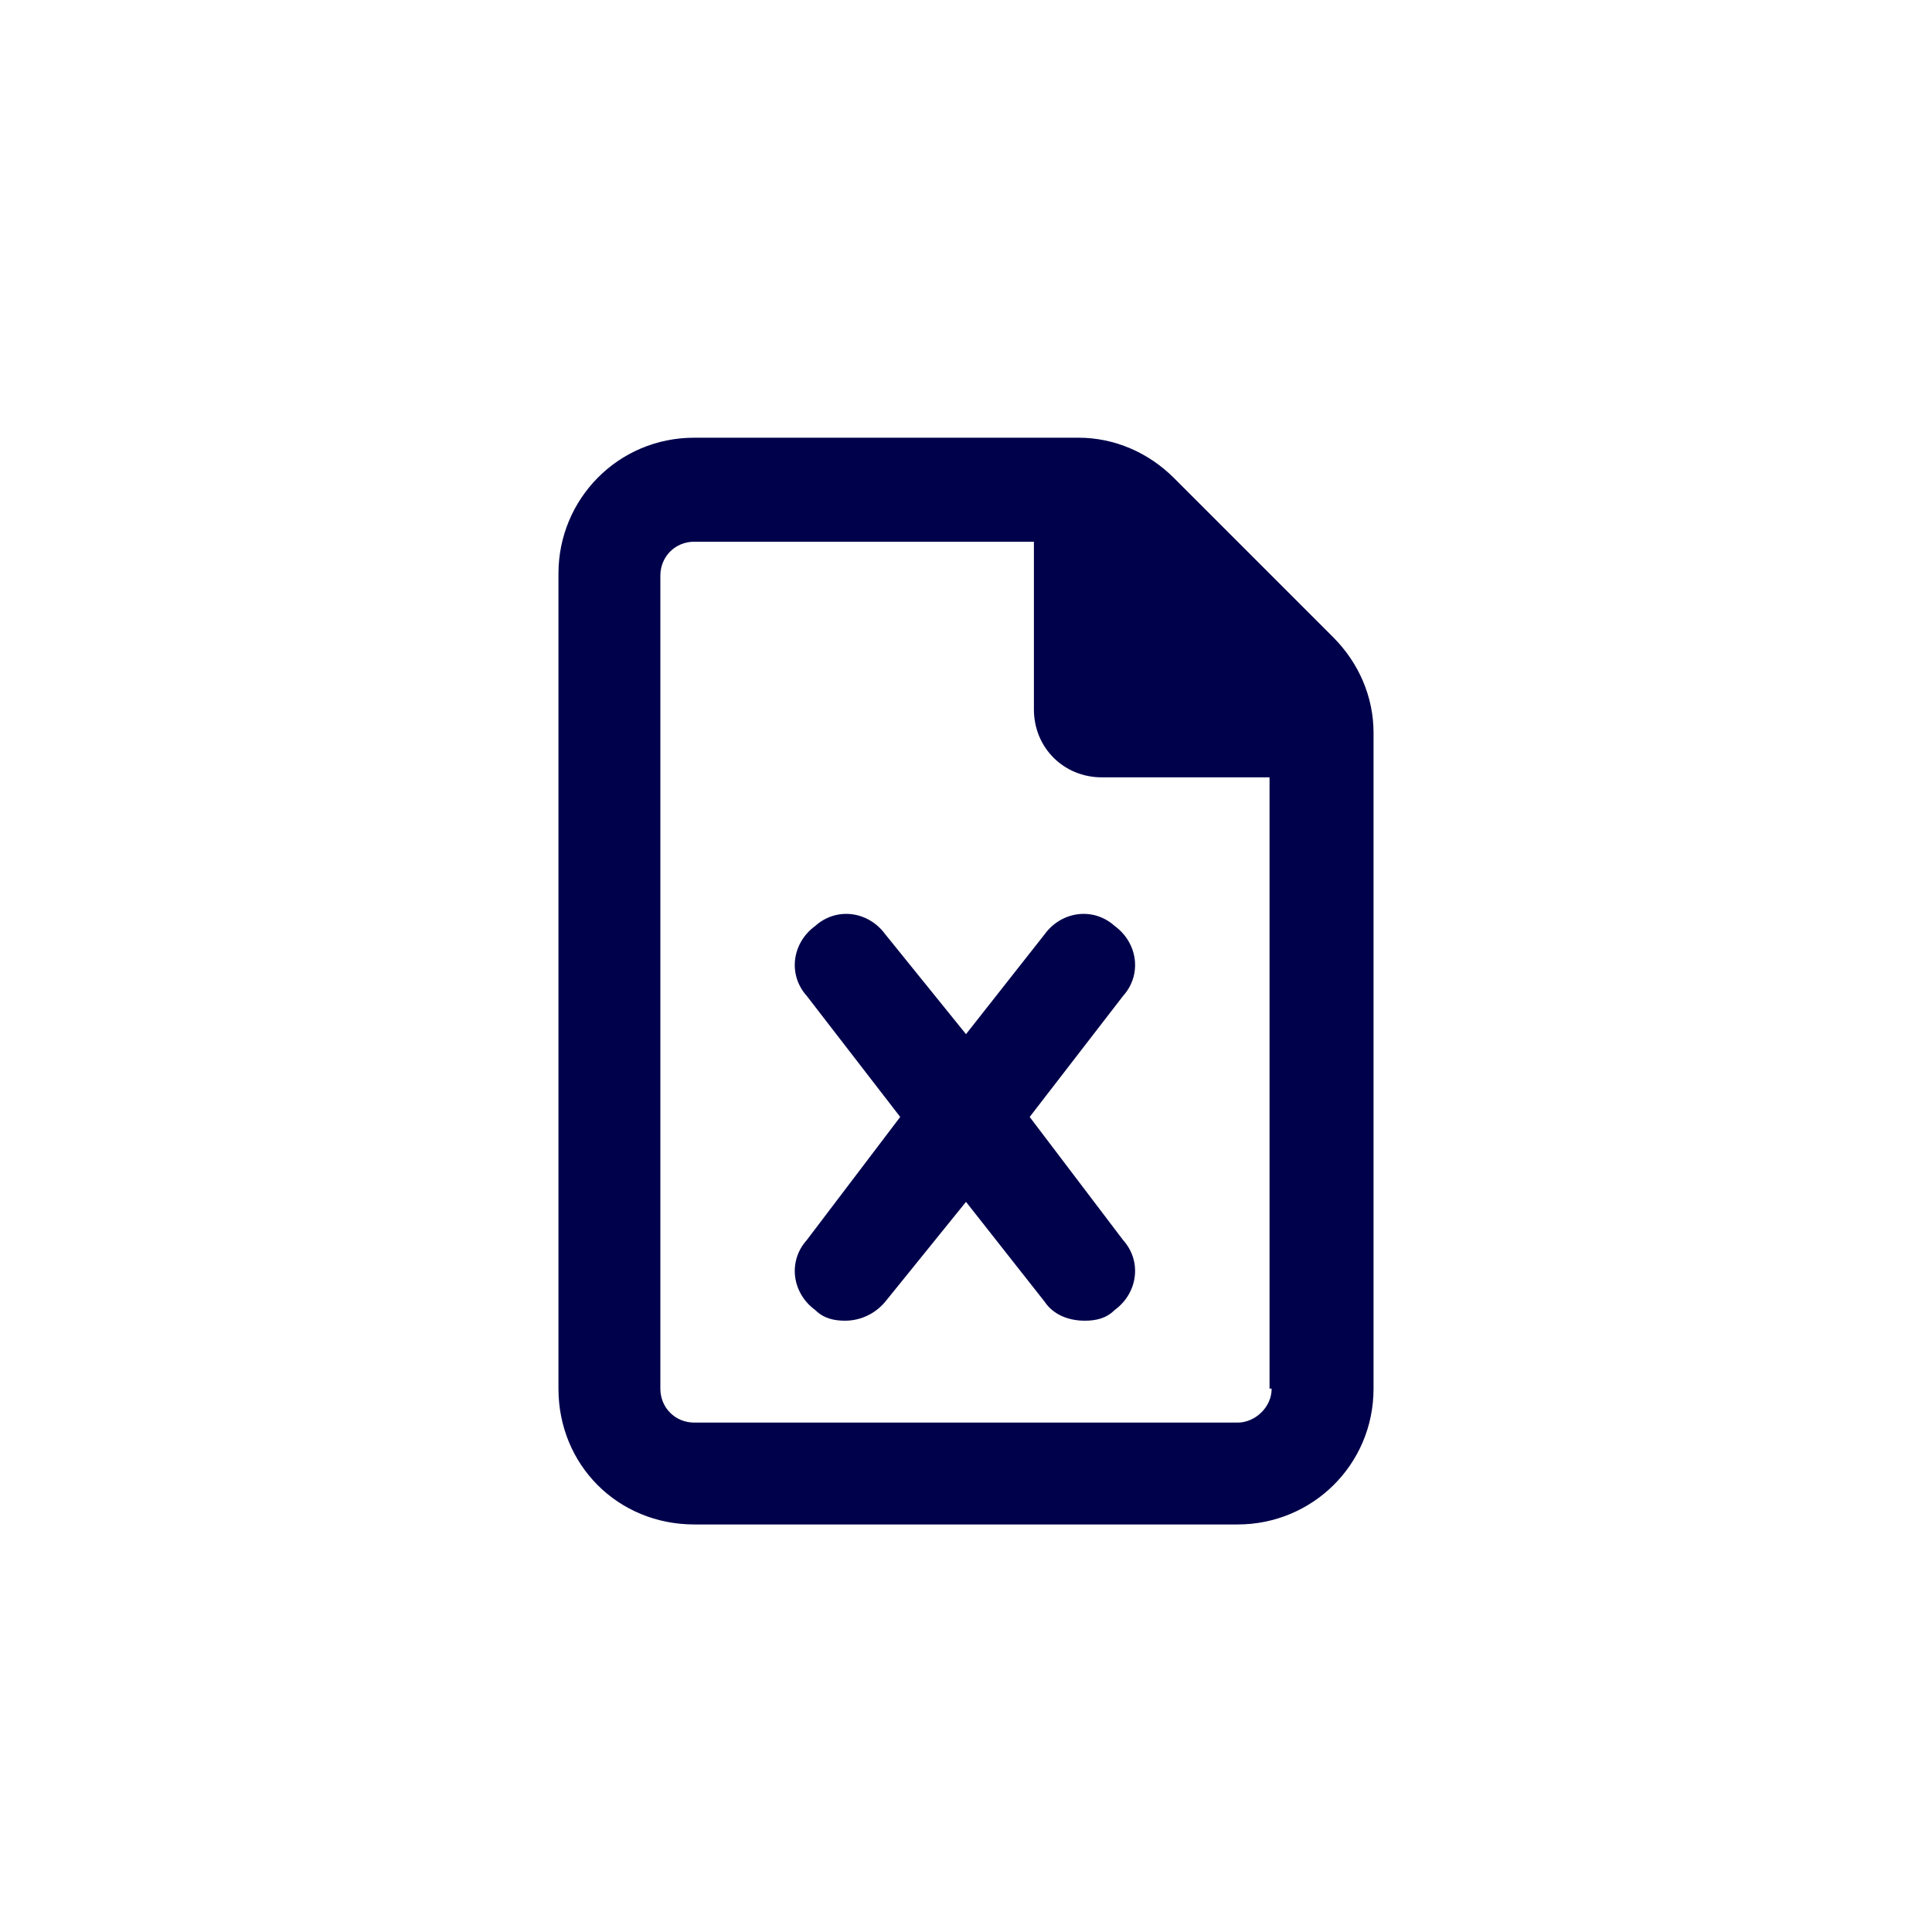 <svg width="54" height="54" viewBox="0 0 54 54" fill="none" xmlns="http://www.w3.org/2000/svg">
<path d="M37.263 17.811L32.814 13.362C32.102 12.65 31.153 12.234 30.144 12.234H19.406C17.27 12.234 15.609 13.955 15.609 16.031V38.812C15.609 40.948 17.27 42.609 19.406 42.609H34.594C36.67 42.609 38.391 40.948 38.391 38.812V20.481C38.391 19.472 37.975 18.523 37.263 17.811ZM35.543 38.812C35.543 39.346 35.068 39.762 34.594 39.762H19.406C18.872 39.762 18.457 39.346 18.457 38.812V16.091C18.457 15.557 18.872 15.141 19.406 15.141H28.898V19.828C28.898 20.896 29.729 21.727 30.797 21.727H35.484V38.812H35.543ZM29.195 26.117L27 28.905L24.746 26.117C24.271 25.464 23.381 25.346 22.788 25.879C22.135 26.354 22.017 27.244 22.55 27.837L25.161 31.219L22.55 34.66C22.017 35.253 22.135 36.143 22.788 36.617C23.025 36.855 23.322 36.914 23.618 36.914C24.034 36.914 24.449 36.736 24.746 36.38L27 33.592L29.195 36.38C29.432 36.736 29.848 36.914 30.322 36.914C30.619 36.914 30.916 36.855 31.153 36.617C31.805 36.143 31.924 35.253 31.39 34.66L28.78 31.219L31.39 27.837C31.924 27.244 31.805 26.354 31.153 25.879C30.56 25.346 29.67 25.464 29.195 26.117Z" fill="#00014B"/>
</svg>
